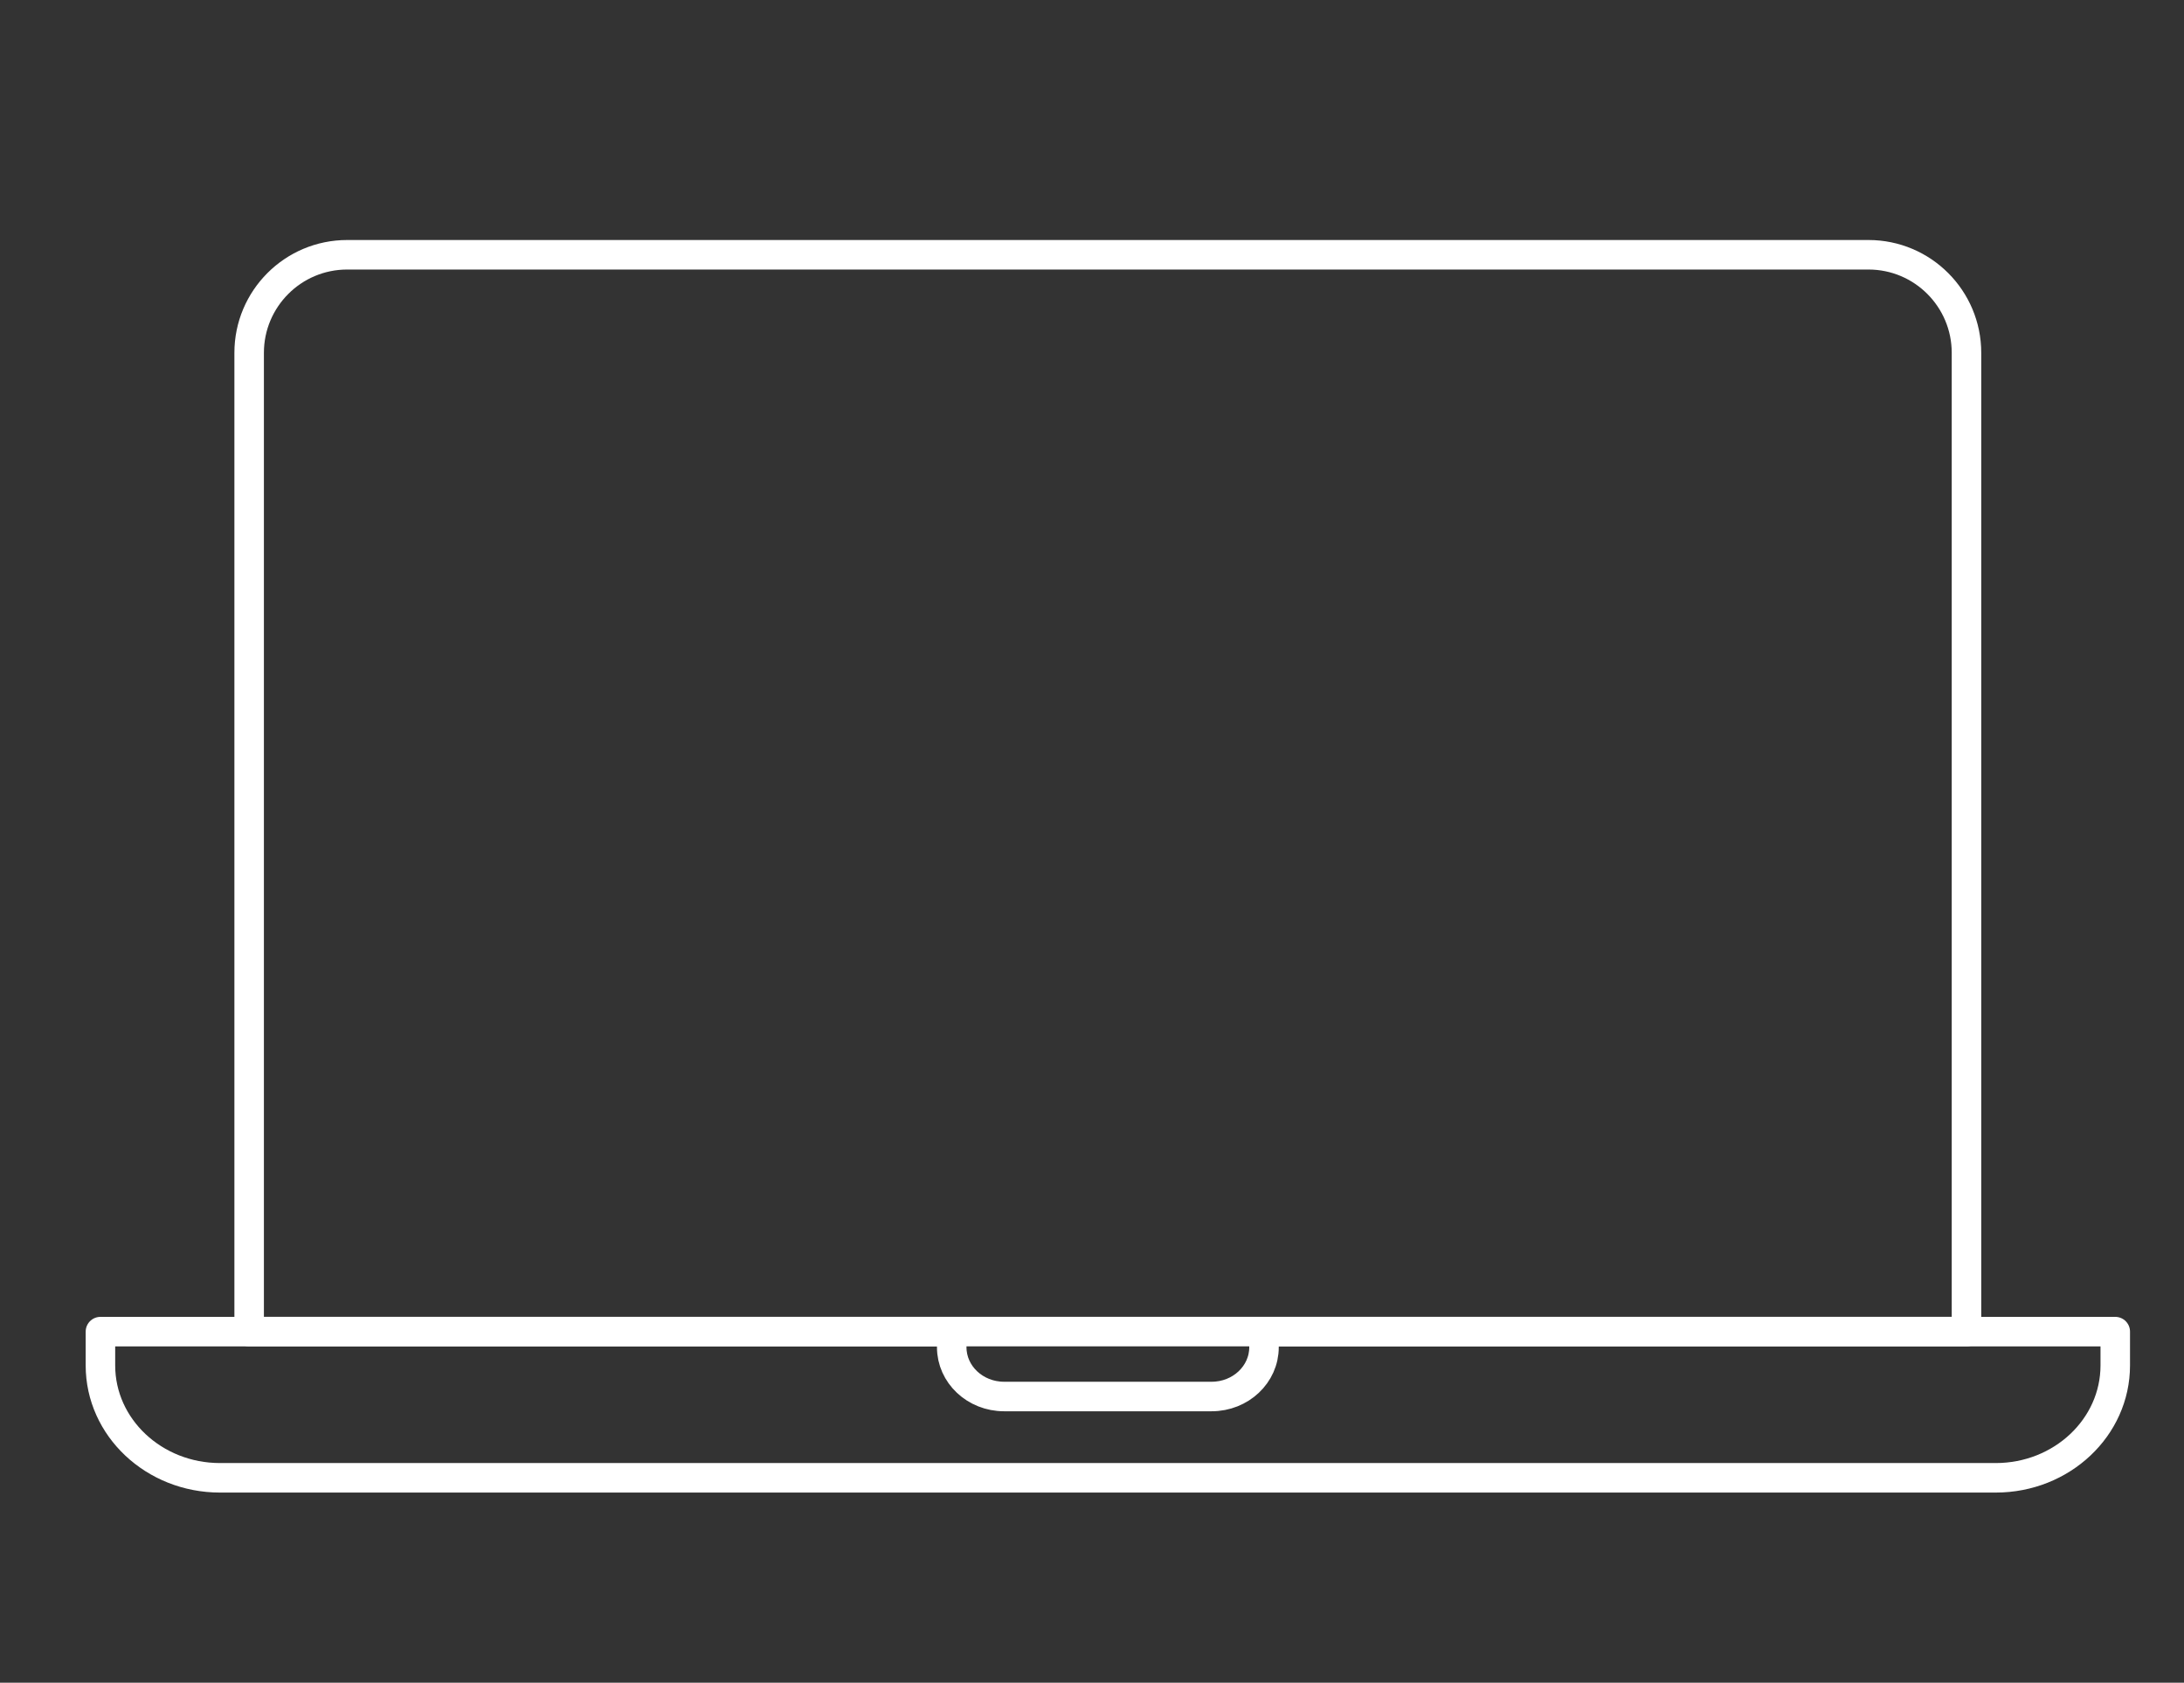 <?xml version="1.0" encoding="utf-8"?>
<!-- Generator: Adobe Illustrator 25.3.1, SVG Export Plug-In . SVG Version: 6.00 Build 0)  -->
<svg version="1.1" id="Layer_1" xmlns="http://www.w3.org/2000/svg" xmlns:xlink="http://www.w3.org/1999/xlink" x="0px" y="0px"
	 viewBox="0 0 74 57" style="enable-background:new 0 0 74 57;" xml:space="preserve">
<rect x="0" y="0" width="74" height="57" fill="#333333" stroke="none"/>
<style type="text/css">
	.st0{fill:none;stroke:#FFFFFF;stroke-linecap:round;stroke-linejoin:round;stroke-miterlimit:10;}
	.st1{fill:#FFFFFF;}
	.st2{fill:none;stroke:#FFFFFF;stroke-miterlimit:10;}
	.st3{fill:none;stroke:#FFFFFF;stroke-linecap:round;stroke-linejoin:round;}
</style>
<path class="st0" d="M63.309,8.63H11.764c-1.837,0-3.322,1.49-3.322,3.321v33.155H66.63V11.951C66.63,10.12,65.145,8.63,63.309,8.63
	z"/>
<path class="st0" d="M71.671,45.107v1.144c0,2.103-1.813,3.808-4.05,3.808H7.454c-2.237,0-4.051-1.705-4.051-3.808v-1.144h28.844
	v0.529c0,0.922,0.794,1.669,1.774,1.669h7.033c0.98,0,1.774-0.747,1.774-1.669v-0.529H71.671z"/>
</svg>
